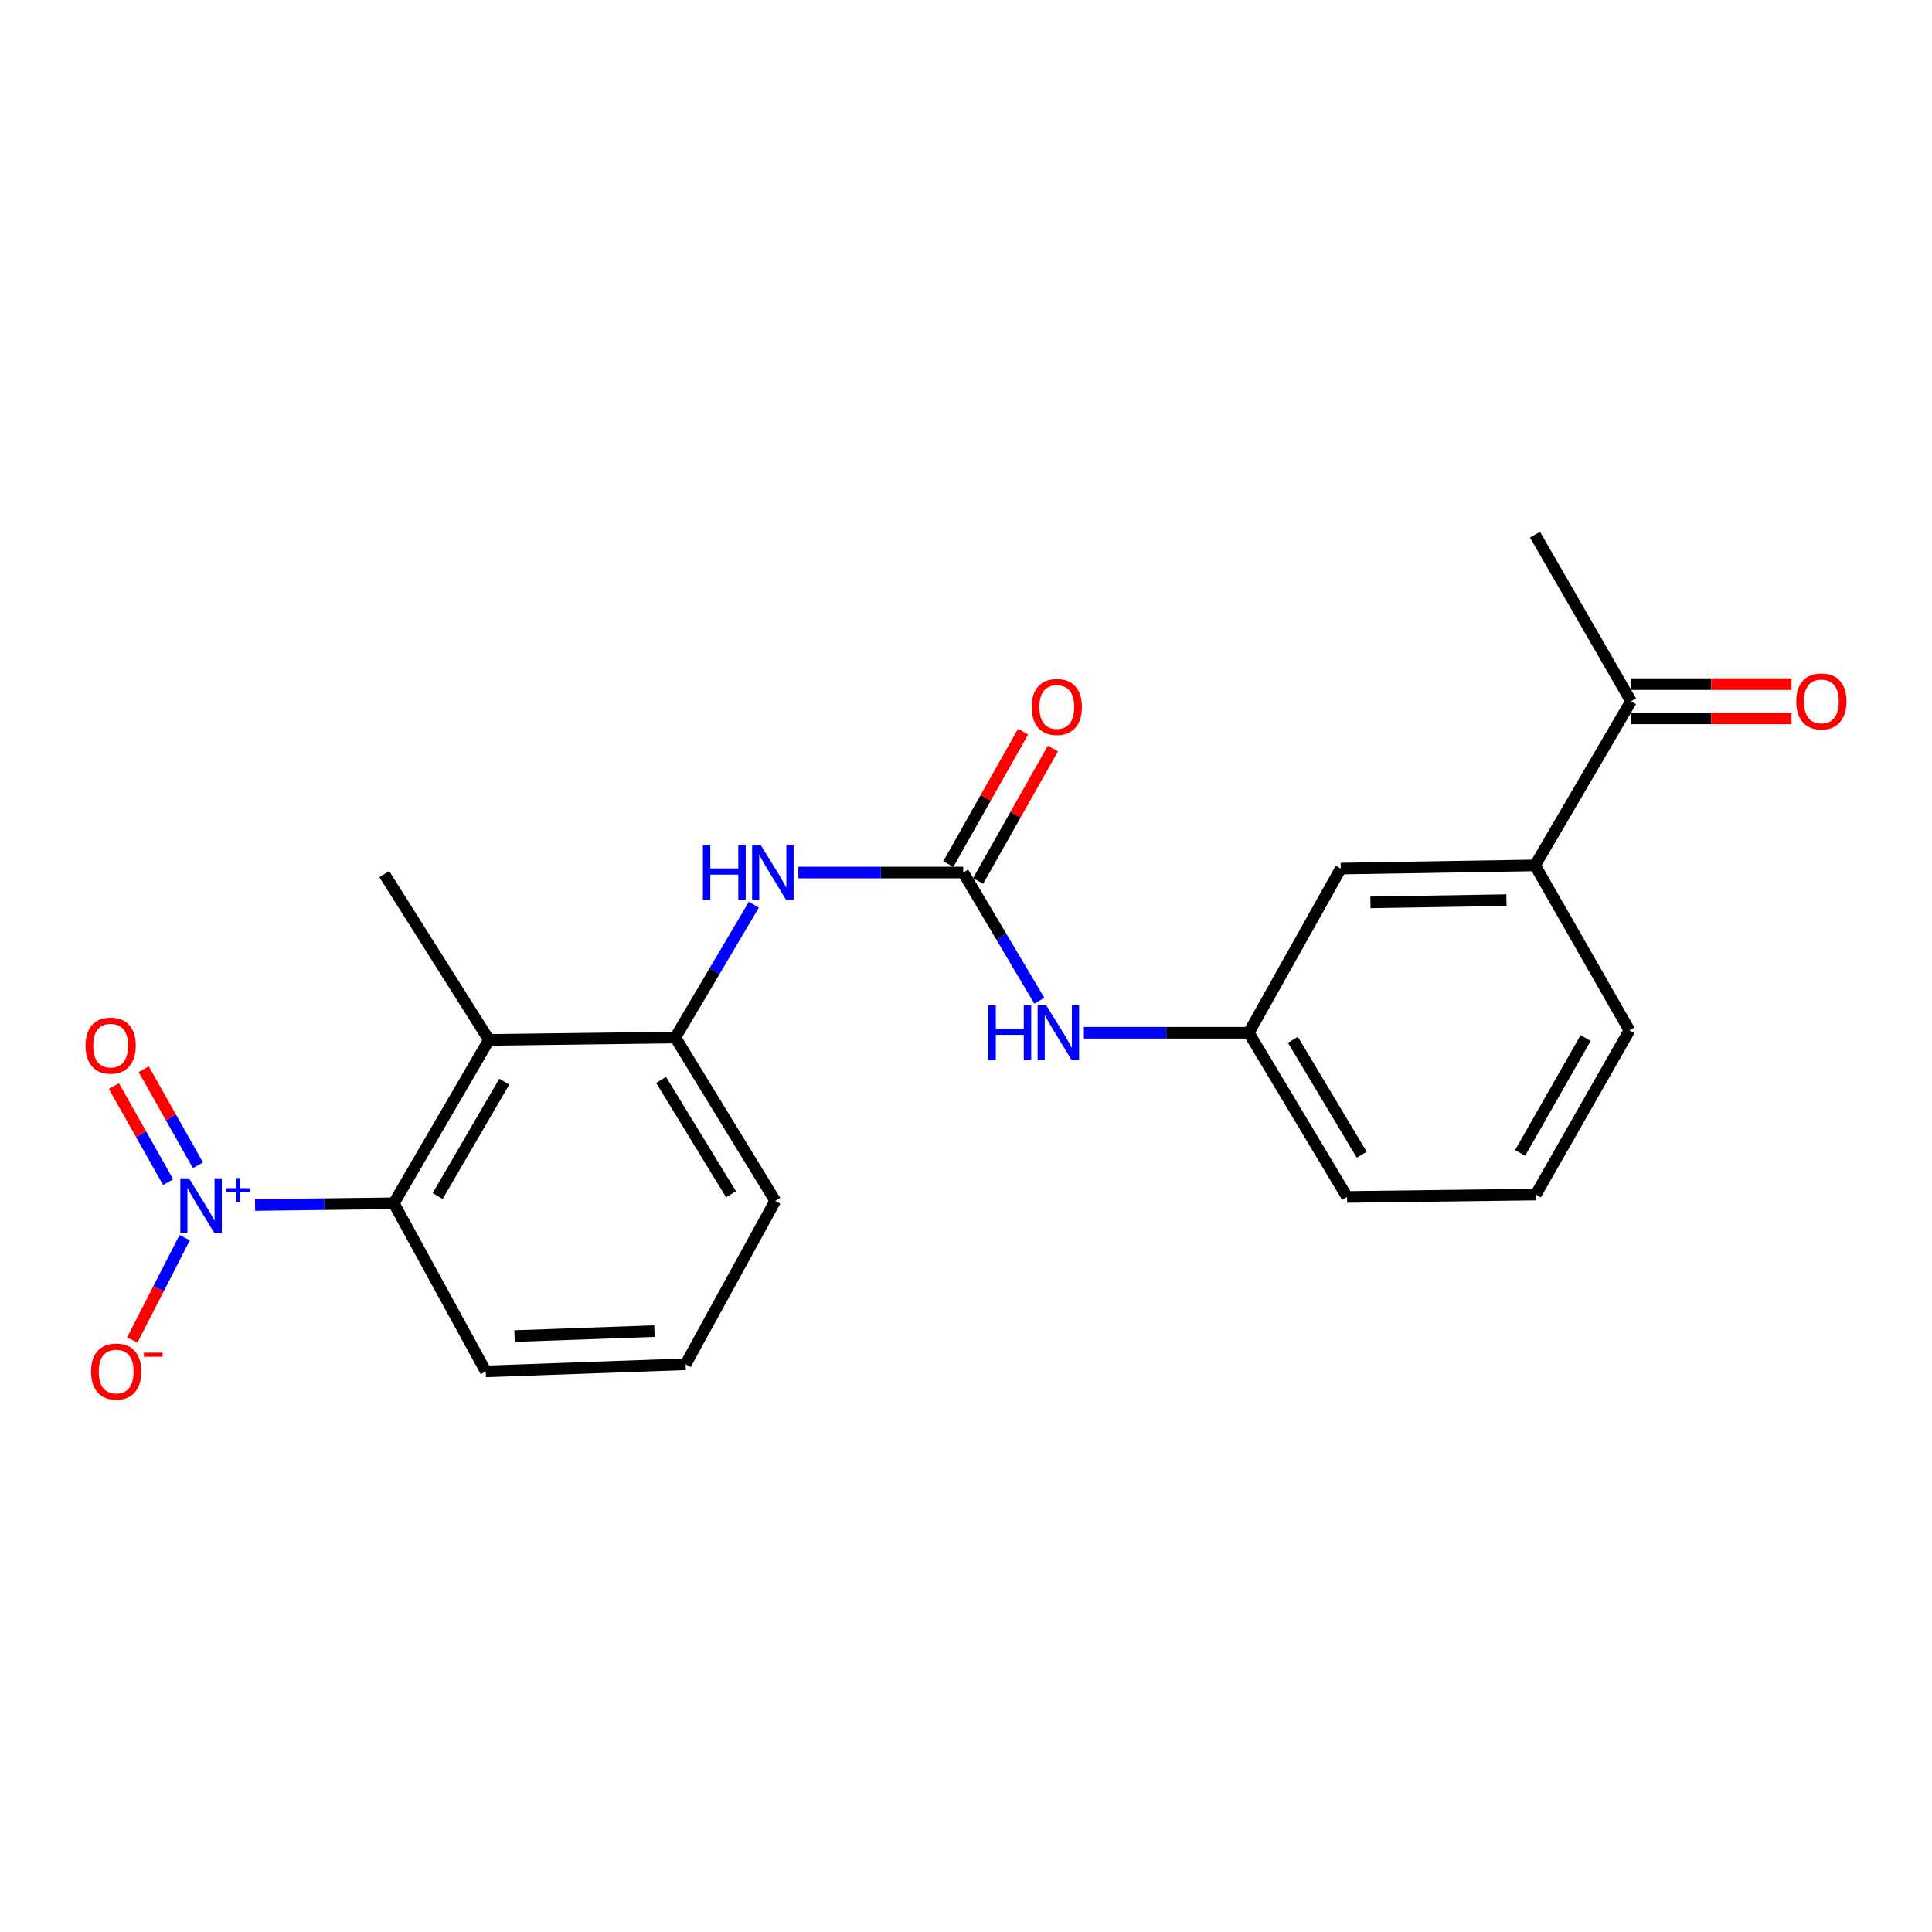 <?xml version='1.0' encoding='iso-8859-1'?>
<svg version='1.1' baseProfile='full'
              xmlns='http://www.w3.org/2000/svg'
                      xmlns:rdkit='http://www.rdkit.org/xml'
                      xmlns:xlink='http://www.w3.org/1999/xlink'
                  xml:space='preserve'
width='1000px' height='1000px' viewBox='0 0 1000 1000'>
<!-- END OF HEADER -->
<rect style='opacity:1.0;fill:#FFFFFF;stroke:none' width='1000' height='1000' x='0' y='0'> </rect>
<path class='bond-1' d='M 132.013,623.714 L 167.921,623.271' style='fill:none;fill-rule:evenodd;stroke:#0000FF;stroke-width:6px;stroke-linecap:butt;stroke-linejoin:miter;stroke-opacity:1' />
<path class='bond-1' d='M 167.921,623.271 L 203.829,622.828' style='fill:none;fill-rule:evenodd;stroke:#000000;stroke-width:6px;stroke-linecap:butt;stroke-linejoin:miter;stroke-opacity:1' />
<path class='bond-6' d='M 95.586,640.629 L 82.024,667.1' style='fill:none;fill-rule:evenodd;stroke:#0000FF;stroke-width:6px;stroke-linecap:butt;stroke-linejoin:miter;stroke-opacity:1' />
<path class='bond-6' d='M 82.024,667.1 L 68.463,693.572' style='fill:none;fill-rule:evenodd;stroke:#FF0000;stroke-width:6px;stroke-linecap:butt;stroke-linejoin:miter;stroke-opacity:1' />
<path class='bond-8' d='M 102.458,603.161 L 88.425,578.299' style='fill:none;fill-rule:evenodd;stroke:#0000FF;stroke-width:6px;stroke-linecap:butt;stroke-linejoin:miter;stroke-opacity:1' />
<path class='bond-8' d='M 88.425,578.299 L 74.392,553.437' style='fill:none;fill-rule:evenodd;stroke:#FF0000;stroke-width:6px;stroke-linecap:butt;stroke-linejoin:miter;stroke-opacity:1' />
<path class='bond-8' d='M 87.017,611.876 L 72.984,587.014' style='fill:none;fill-rule:evenodd;stroke:#0000FF;stroke-width:6px;stroke-linecap:butt;stroke-linejoin:miter;stroke-opacity:1' />
<path class='bond-8' d='M 72.984,587.014 L 58.951,562.152' style='fill:none;fill-rule:evenodd;stroke:#FF0000;stroke-width:6px;stroke-linecap:butt;stroke-linejoin:miter;stroke-opacity:1' />
<path class='bond-0' d='M 253.081,538.243 L 203.829,622.828' style='fill:none;fill-rule:evenodd;stroke:#000000;stroke-width:6px;stroke-linecap:butt;stroke-linejoin:miter;stroke-opacity:1' />
<path class='bond-0' d='M 261.015,559.852 L 226.539,619.062' style='fill:none;fill-rule:evenodd;stroke:#000000;stroke-width:6px;stroke-linecap:butt;stroke-linejoin:miter;stroke-opacity:1' />
<path class='bond-3' d='M 253.081,538.243 L 349.535,537.011' style='fill:none;fill-rule:evenodd;stroke:#000000;stroke-width:6px;stroke-linecap:butt;stroke-linejoin:miter;stroke-opacity:1' />
<path class='bond-14' d='M 253.081,538.243 L 198.894,452.436' style='fill:none;fill-rule:evenodd;stroke:#000000;stroke-width:6px;stroke-linecap:butt;stroke-linejoin:miter;stroke-opacity:1' />
<path class='bond-15' d='M 203.829,622.828 L 251.436,709.836' style='fill:none;fill-rule:evenodd;stroke:#000000;stroke-width:6px;stroke-linecap:butt;stroke-linejoin:miter;stroke-opacity:1' />
<path class='bond-2' d='M 498.552,451.618 L 455.892,451.618' style='fill:none;fill-rule:evenodd;stroke:#000000;stroke-width:6px;stroke-linecap:butt;stroke-linejoin:miter;stroke-opacity:1' />
<path class='bond-2' d='M 455.892,451.618 L 413.232,451.618' style='fill:none;fill-rule:evenodd;stroke:#0000FF;stroke-width:6px;stroke-linecap:butt;stroke-linejoin:miter;stroke-opacity:1' />
<path class='bond-5' d='M 498.552,451.618 L 518.261,484.798' style='fill:none;fill-rule:evenodd;stroke:#000000;stroke-width:6px;stroke-linecap:butt;stroke-linejoin:miter;stroke-opacity:1' />
<path class='bond-5' d='M 518.261,484.798 L 537.97,517.977' style='fill:none;fill-rule:evenodd;stroke:#0000FF;stroke-width:6px;stroke-linecap:butt;stroke-linejoin:miter;stroke-opacity:1' />
<path class='bond-10' d='M 506.271,455.978 L 525.63,421.701' style='fill:none;fill-rule:evenodd;stroke:#000000;stroke-width:6px;stroke-linecap:butt;stroke-linejoin:miter;stroke-opacity:1' />
<path class='bond-10' d='M 525.63,421.701 L 544.989,387.424' style='fill:none;fill-rule:evenodd;stroke:#FF0000;stroke-width:6px;stroke-linecap:butt;stroke-linejoin:miter;stroke-opacity:1' />
<path class='bond-10' d='M 490.833,447.259 L 510.191,412.982' style='fill:none;fill-rule:evenodd;stroke:#000000;stroke-width:6px;stroke-linecap:butt;stroke-linejoin:miter;stroke-opacity:1' />
<path class='bond-10' d='M 510.191,412.982 L 529.55,378.704' style='fill:none;fill-rule:evenodd;stroke:#FF0000;stroke-width:6px;stroke-linecap:butt;stroke-linejoin:miter;stroke-opacity:1' />
<path class='bond-4' d='M 349.535,537.011 L 369.862,502.635' style='fill:none;fill-rule:evenodd;stroke:#000000;stroke-width:6px;stroke-linecap:butt;stroke-linejoin:miter;stroke-opacity:1' />
<path class='bond-4' d='M 369.862,502.635 L 390.189,468.258' style='fill:none;fill-rule:evenodd;stroke:#0000FF;stroke-width:6px;stroke-linecap:butt;stroke-linejoin:miter;stroke-opacity:1' />
<path class='bond-22' d='M 349.535,537.011 L 401.26,621.577' style='fill:none;fill-rule:evenodd;stroke:#000000;stroke-width:6px;stroke-linecap:butt;stroke-linejoin:miter;stroke-opacity:1' />
<path class='bond-22' d='M 342.168,558.948 L 378.376,618.144' style='fill:none;fill-rule:evenodd;stroke:#000000;stroke-width:6px;stroke-linecap:butt;stroke-linejoin:miter;stroke-opacity:1' />
<path class='bond-12' d='M 561.017,534.549 L 603.682,534.549' style='fill:none;fill-rule:evenodd;stroke:#0000FF;stroke-width:6px;stroke-linecap:butt;stroke-linejoin:miter;stroke-opacity:1' />
<path class='bond-12' d='M 603.682,534.549 L 646.347,534.549' style='fill:none;fill-rule:evenodd;stroke:#000000;stroke-width:6px;stroke-linecap:butt;stroke-linejoin:miter;stroke-opacity:1' />
<path class='bond-7' d='M 794.526,447.924 L 693.964,449.579' style='fill:none;fill-rule:evenodd;stroke:#000000;stroke-width:6px;stroke-linecap:butt;stroke-linejoin:miter;stroke-opacity:1' />
<path class='bond-7' d='M 779.734,465.901 L 709.34,467.059' style='fill:none;fill-rule:evenodd;stroke:#000000;stroke-width:6px;stroke-linecap:butt;stroke-linejoin:miter;stroke-opacity:1' />
<path class='bond-9' d='M 794.526,447.924 L 844.212,362.965' style='fill:none;fill-rule:evenodd;stroke:#000000;stroke-width:6px;stroke-linecap:butt;stroke-linejoin:miter;stroke-opacity:1' />
<path class='bond-23' d='M 794.526,447.924 L 843.384,533.317' style='fill:none;fill-rule:evenodd;stroke:#000000;stroke-width:6px;stroke-linecap:butt;stroke-linejoin:miter;stroke-opacity:1' />
<path class='bond-13' d='M 844.212,371.83 L 885.742,371.83' style='fill:none;fill-rule:evenodd;stroke:#000000;stroke-width:6px;stroke-linecap:butt;stroke-linejoin:miter;stroke-opacity:1' />
<path class='bond-13' d='M 885.742,371.83 L 927.272,371.83' style='fill:none;fill-rule:evenodd;stroke:#FF0000;stroke-width:6px;stroke-linecap:butt;stroke-linejoin:miter;stroke-opacity:1' />
<path class='bond-13' d='M 844.212,354.1 L 885.742,354.1' style='fill:none;fill-rule:evenodd;stroke:#000000;stroke-width:6px;stroke-linecap:butt;stroke-linejoin:miter;stroke-opacity:1' />
<path class='bond-13' d='M 885.742,354.1 L 927.272,354.1' style='fill:none;fill-rule:evenodd;stroke:#FF0000;stroke-width:6px;stroke-linecap:butt;stroke-linejoin:miter;stroke-opacity:1' />
<path class='bond-21' d='M 844.212,362.965 L 794.526,276.754' style='fill:none;fill-rule:evenodd;stroke:#000000;stroke-width:6px;stroke-linecap:butt;stroke-linejoin:miter;stroke-opacity:1' />
<path class='bond-11' d='M 693.964,449.579 L 646.347,534.549' style='fill:none;fill-rule:evenodd;stroke:#000000;stroke-width:6px;stroke-linecap:butt;stroke-linejoin:miter;stroke-opacity:1' />
<path class='bond-20' d='M 646.347,534.549 L 697.254,619.548' style='fill:none;fill-rule:evenodd;stroke:#000000;stroke-width:6px;stroke-linecap:butt;stroke-linejoin:miter;stroke-opacity:1' />
<path class='bond-20' d='M 669.194,538.188 L 704.829,597.688' style='fill:none;fill-rule:evenodd;stroke:#000000;stroke-width:6px;stroke-linecap:butt;stroke-linejoin:miter;stroke-opacity:1' />
<path class='bond-18' d='M 251.436,709.836 L 354.884,706.142' style='fill:none;fill-rule:evenodd;stroke:#000000;stroke-width:6px;stroke-linecap:butt;stroke-linejoin:miter;stroke-opacity:1' />
<path class='bond-18' d='M 266.32,691.563 L 338.734,688.977' style='fill:none;fill-rule:evenodd;stroke:#000000;stroke-width:6px;stroke-linecap:butt;stroke-linejoin:miter;stroke-opacity:1' />
<path class='bond-16' d='M 401.26,621.577 L 354.884,706.142' style='fill:none;fill-rule:evenodd;stroke:#000000;stroke-width:6px;stroke-linecap:butt;stroke-linejoin:miter;stroke-opacity:1' />
<path class='bond-17' d='M 843.384,533.317 L 794.94,618.297' style='fill:none;fill-rule:evenodd;stroke:#000000;stroke-width:6px;stroke-linecap:butt;stroke-linejoin:miter;stroke-opacity:1' />
<path class='bond-17' d='M 820.714,537.283 L 786.803,596.769' style='fill:none;fill-rule:evenodd;stroke:#000000;stroke-width:6px;stroke-linecap:butt;stroke-linejoin:miter;stroke-opacity:1' />
<path class='bond-19' d='M 794.94,618.297 L 697.254,619.548' style='fill:none;fill-rule:evenodd;stroke:#000000;stroke-width:6px;stroke-linecap:butt;stroke-linejoin:miter;stroke-opacity:1' />
<path  class='atom-0' d='M 97.814 609.899
L 107.094 624.899
Q 108.014 626.379, 109.494 629.059
Q 110.974 631.739, 111.054 631.899
L 111.054 609.899
L 114.814 609.899
L 114.814 638.219
L 110.934 638.219
L 100.974 621.819
Q 99.814 619.899, 98.574 617.699
Q 97.374 615.499, 97.014 614.819
L 97.014 638.219
L 93.334 638.219
L 93.334 609.899
L 97.814 609.899
' fill='#0000FF'/>
<path  class='atom-0' d='M 117.19 615.004
L 122.18 615.004
L 122.18 609.75
L 124.397 609.75
L 124.397 615.004
L 129.519 615.004
L 129.519 616.905
L 124.397 616.905
L 124.397 622.185
L 122.18 622.185
L 122.18 616.905
L 117.19 616.905
L 117.19 615.004
' fill='#0000FF'/>
<path  class='atom-5' d='M 363.809 437.458
L 367.649 437.458
L 367.649 449.498
L 382.129 449.498
L 382.129 437.458
L 385.969 437.458
L 385.969 465.778
L 382.129 465.778
L 382.129 452.698
L 367.649 452.698
L 367.649 465.778
L 363.809 465.778
L 363.809 437.458
' fill='#0000FF'/>
<path  class='atom-5' d='M 393.769 437.458
L 403.049 452.458
Q 403.969 453.938, 405.449 456.618
Q 406.929 459.298, 407.009 459.458
L 407.009 437.458
L 410.769 437.458
L 410.769 465.778
L 406.889 465.778
L 396.929 449.378
Q 395.769 447.458, 394.529 445.258
Q 393.329 443.058, 392.969 442.378
L 392.969 465.778
L 389.289 465.778
L 389.289 437.458
L 393.769 437.458
' fill='#0000FF'/>
<path  class='atom-6' d='M 511.594 520.389
L 515.434 520.389
L 515.434 532.429
L 529.914 532.429
L 529.914 520.389
L 533.754 520.389
L 533.754 548.709
L 529.914 548.709
L 529.914 535.629
L 515.434 535.629
L 515.434 548.709
L 511.594 548.709
L 511.594 520.389
' fill='#0000FF'/>
<path  class='atom-6' d='M 541.554 520.389
L 550.834 535.389
Q 551.754 536.869, 553.234 539.549
Q 554.714 542.229, 554.794 542.389
L 554.794 520.389
L 558.554 520.389
L 558.554 548.709
L 554.674 548.709
L 544.714 532.309
Q 543.554 530.389, 542.314 528.189
Q 541.114 525.989, 540.754 525.309
L 540.754 548.709
L 537.074 548.709
L 537.074 520.389
L 541.554 520.389
' fill='#0000FF'/>
<path  class='atom-7' d='M 47.131 709.916
Q 47.131 703.116, 50.491 699.316
Q 53.851 695.516, 60.131 695.516
Q 66.411 695.516, 69.771 699.316
Q 73.131 703.116, 73.131 709.916
Q 73.131 716.796, 69.731 720.716
Q 66.331 724.596, 60.131 724.596
Q 53.891 724.596, 50.491 720.716
Q 47.131 716.836, 47.131 709.916
M 60.131 721.396
Q 64.451 721.396, 66.771 718.516
Q 69.131 715.596, 69.131 709.916
Q 69.131 704.356, 66.771 701.556
Q 64.451 698.716, 60.131 698.716
Q 55.811 698.716, 53.451 701.516
Q 51.131 704.316, 51.131 709.916
Q 51.131 715.636, 53.451 718.516
Q 55.811 721.396, 60.131 721.396
' fill='#FF0000'/>
<path  class='atom-7' d='M 74.451 700.139
L 84.14 700.139
L 84.14 702.251
L 74.451 702.251
L 74.451 700.139
' fill='#FF0000'/>
<path  class='atom-9' d='M 44.265 541.209
Q 44.265 534.409, 47.625 530.609
Q 50.985 526.809, 57.265 526.809
Q 63.545 526.809, 66.905 530.609
Q 70.265 534.409, 70.265 541.209
Q 70.265 548.089, 66.865 552.009
Q 63.465 555.889, 57.265 555.889
Q 51.025 555.889, 47.625 552.009
Q 44.265 548.129, 44.265 541.209
M 57.265 552.689
Q 61.585 552.689, 63.905 549.809
Q 66.265 546.889, 66.265 541.209
Q 66.265 535.649, 63.905 532.849
Q 61.585 530.009, 57.265 530.009
Q 52.945 530.009, 50.585 532.809
Q 48.265 535.609, 48.265 541.209
Q 48.265 546.929, 50.585 549.809
Q 52.945 552.689, 57.265 552.689
' fill='#FF0000'/>
<path  class='atom-11' d='M 533.996 365.921
Q 533.996 359.121, 537.356 355.321
Q 540.716 351.521, 546.996 351.521
Q 553.276 351.521, 556.636 355.321
Q 559.996 359.121, 559.996 365.921
Q 559.996 372.801, 556.596 376.721
Q 553.196 380.601, 546.996 380.601
Q 540.756 380.601, 537.356 376.721
Q 533.996 372.841, 533.996 365.921
M 546.996 377.401
Q 551.316 377.401, 553.636 374.521
Q 555.996 371.601, 555.996 365.921
Q 555.996 360.361, 553.636 357.561
Q 551.316 354.721, 546.996 354.721
Q 542.676 354.721, 540.316 357.521
Q 537.996 360.321, 537.996 365.921
Q 537.996 371.641, 540.316 374.521
Q 542.676 377.401, 546.996 377.401
' fill='#FF0000'/>
<path  class='atom-14' d='M 929.735 363.045
Q 929.735 356.245, 933.095 352.445
Q 936.455 348.645, 942.735 348.645
Q 949.015 348.645, 952.375 352.445
Q 955.735 356.245, 955.735 363.045
Q 955.735 369.925, 952.335 373.845
Q 948.935 377.725, 942.735 377.725
Q 936.495 377.725, 933.095 373.845
Q 929.735 369.965, 929.735 363.045
M 942.735 374.525
Q 947.055 374.525, 949.375 371.645
Q 951.735 368.725, 951.735 363.045
Q 951.735 357.485, 949.375 354.685
Q 947.055 351.845, 942.735 351.845
Q 938.415 351.845, 936.055 354.645
Q 933.735 357.445, 933.735 363.045
Q 933.735 368.765, 936.055 371.645
Q 938.415 374.525, 942.735 374.525
' fill='#FF0000'/>
</svg>
